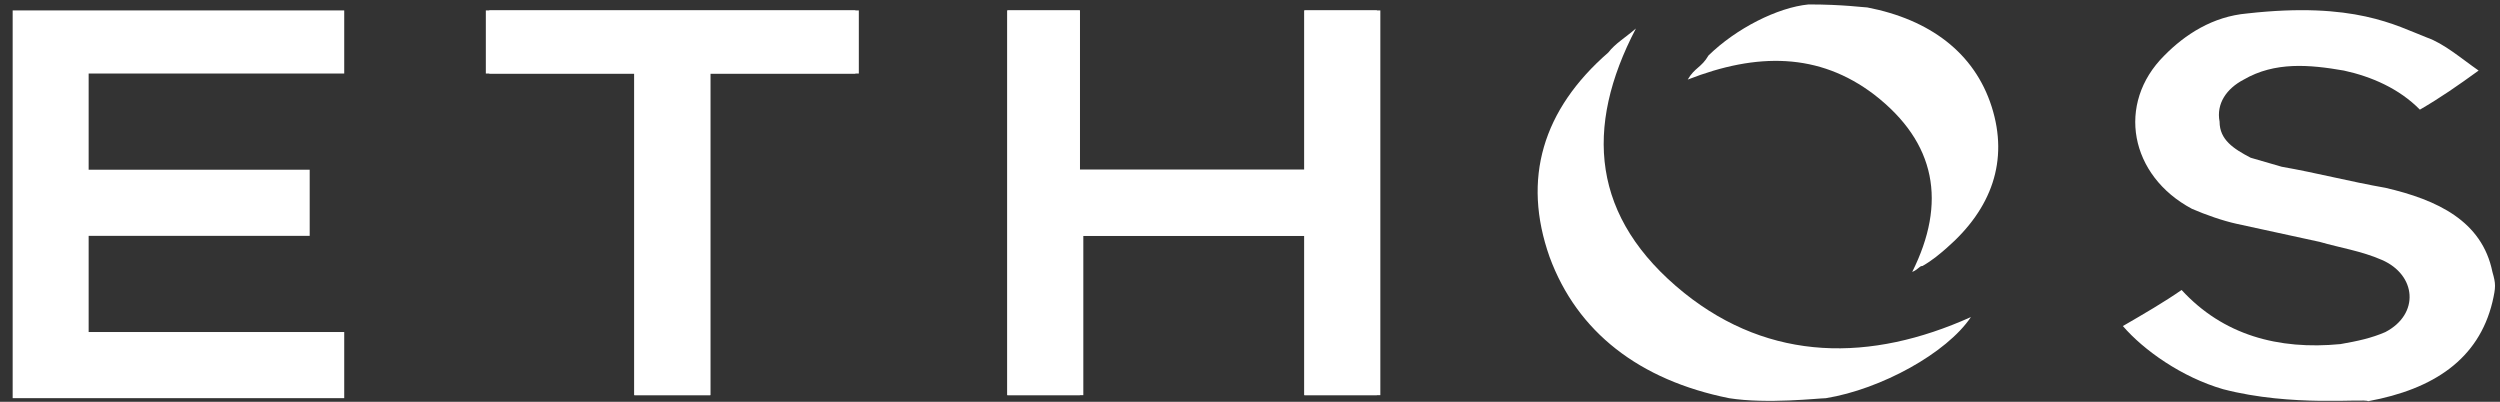 <svg width="168" height="27" viewBox="0 0 168 27" fill="none" xmlns="http://www.w3.org/2000/svg">
<rect x="0" y="0" width="168" height="27" fill="#333333" stroke="none"/>
<path d="M67.693 0.7V26.555H72.567V15.849H87.653V26.555H92.526V0.7H87.653V11.405H72.567V0.7H67.693ZM32.648 4.942H42.627V26.555H47.733V4.942H57.713V0.7H32.88V4.942H32.648Z" fill="white"/>
<path d="M0.851 0.7H23.132V4.941H5.957V11.405H20.811V15.849H5.957V22.312H23.132V26.756H0.851V0.7Z" fill="white"/>
<path d="M149.388 26.153C146.603 25.345 144.05 23.527 142.657 21.911C144.05 21.103 145.443 20.295 146.603 19.487C149.388 22.517 153.101 23.527 157.279 23.123C158.44 22.921 159.368 22.719 160.296 22.315C162.617 21.103 162.385 18.477 160.064 17.467C158.672 16.861 157.279 16.659 155.887 16.255C154.03 15.851 152.173 15.447 150.316 15.043C149.388 14.841 148.228 14.437 147.299 14.033C143.122 11.812 142.193 6.964 145.443 3.732C146.835 2.318 148.692 1.106 151.013 0.904C158.207 0.096 160.993 1.712 163.081 2.52C164.242 2.924 165.402 3.934 166.563 4.742C165.17 5.752 164.01 6.56 162.617 7.368C161.225 5.954 159.368 5.146 157.511 4.742C155.19 4.338 152.869 4.136 150.781 5.348C149.62 5.954 148.924 6.964 149.156 8.176C149.156 9.388 150.084 9.994 151.245 10.6C151.941 10.802 152.637 11.004 153.334 11.206C155.654 11.61 157.975 12.216 160.296 12.62C163.778 13.427 166.795 14.841 167.491 18.275C167.723 19.083 167.723 19.285 167.491 20.295C166.563 24.133 163.546 26.153 159.136 26.961C158.904 26.759 154.03 27.365 149.388 26.153Z" fill="white"/>
<path d="M116.199 26.759C110.165 25.547 105.987 22.316 104.131 17.266C102.274 12.014 103.666 7.368 108.076 3.53C108.54 2.924 109.237 2.52 109.933 1.915C106.451 8.58 106.916 14.64 113.182 19.69C118.984 24.335 125.715 24.335 132.446 21.306C130.821 23.729 126.411 26.153 122.698 26.759C122.234 26.759 118.752 27.163 116.199 26.759Z" fill="white"/>
<path d="M125.483 0.5C129.661 1.308 132.678 3.53 133.839 7.166C134.999 10.802 133.839 14.034 130.821 16.66C130.357 17.064 129.893 17.468 129.197 17.872C128.965 17.872 128.965 18.074 128.5 18.276C130.821 13.63 130.125 9.59 125.947 6.358C122.234 3.53 118.056 3.53 113.415 5.348C113.647 4.944 113.879 4.742 114.111 4.54C114.343 4.338 114.575 4.136 114.807 3.732C116.664 1.914 119.449 0.5 121.538 0.298C123.859 0.298 125.251 0.5 125.483 0.5Z" fill="white"/>
<path d="M67.693 0.7H72.567V11.405H87.653V0.7H92.759V26.555H87.653V15.849H72.799V26.555H67.693V0.7Z" fill="white"/>
<path d="M32.648 4.942V0.7H57.481V4.942H47.733V26.555H42.627V4.942H32.648Z" fill="white"/>
</svg>
